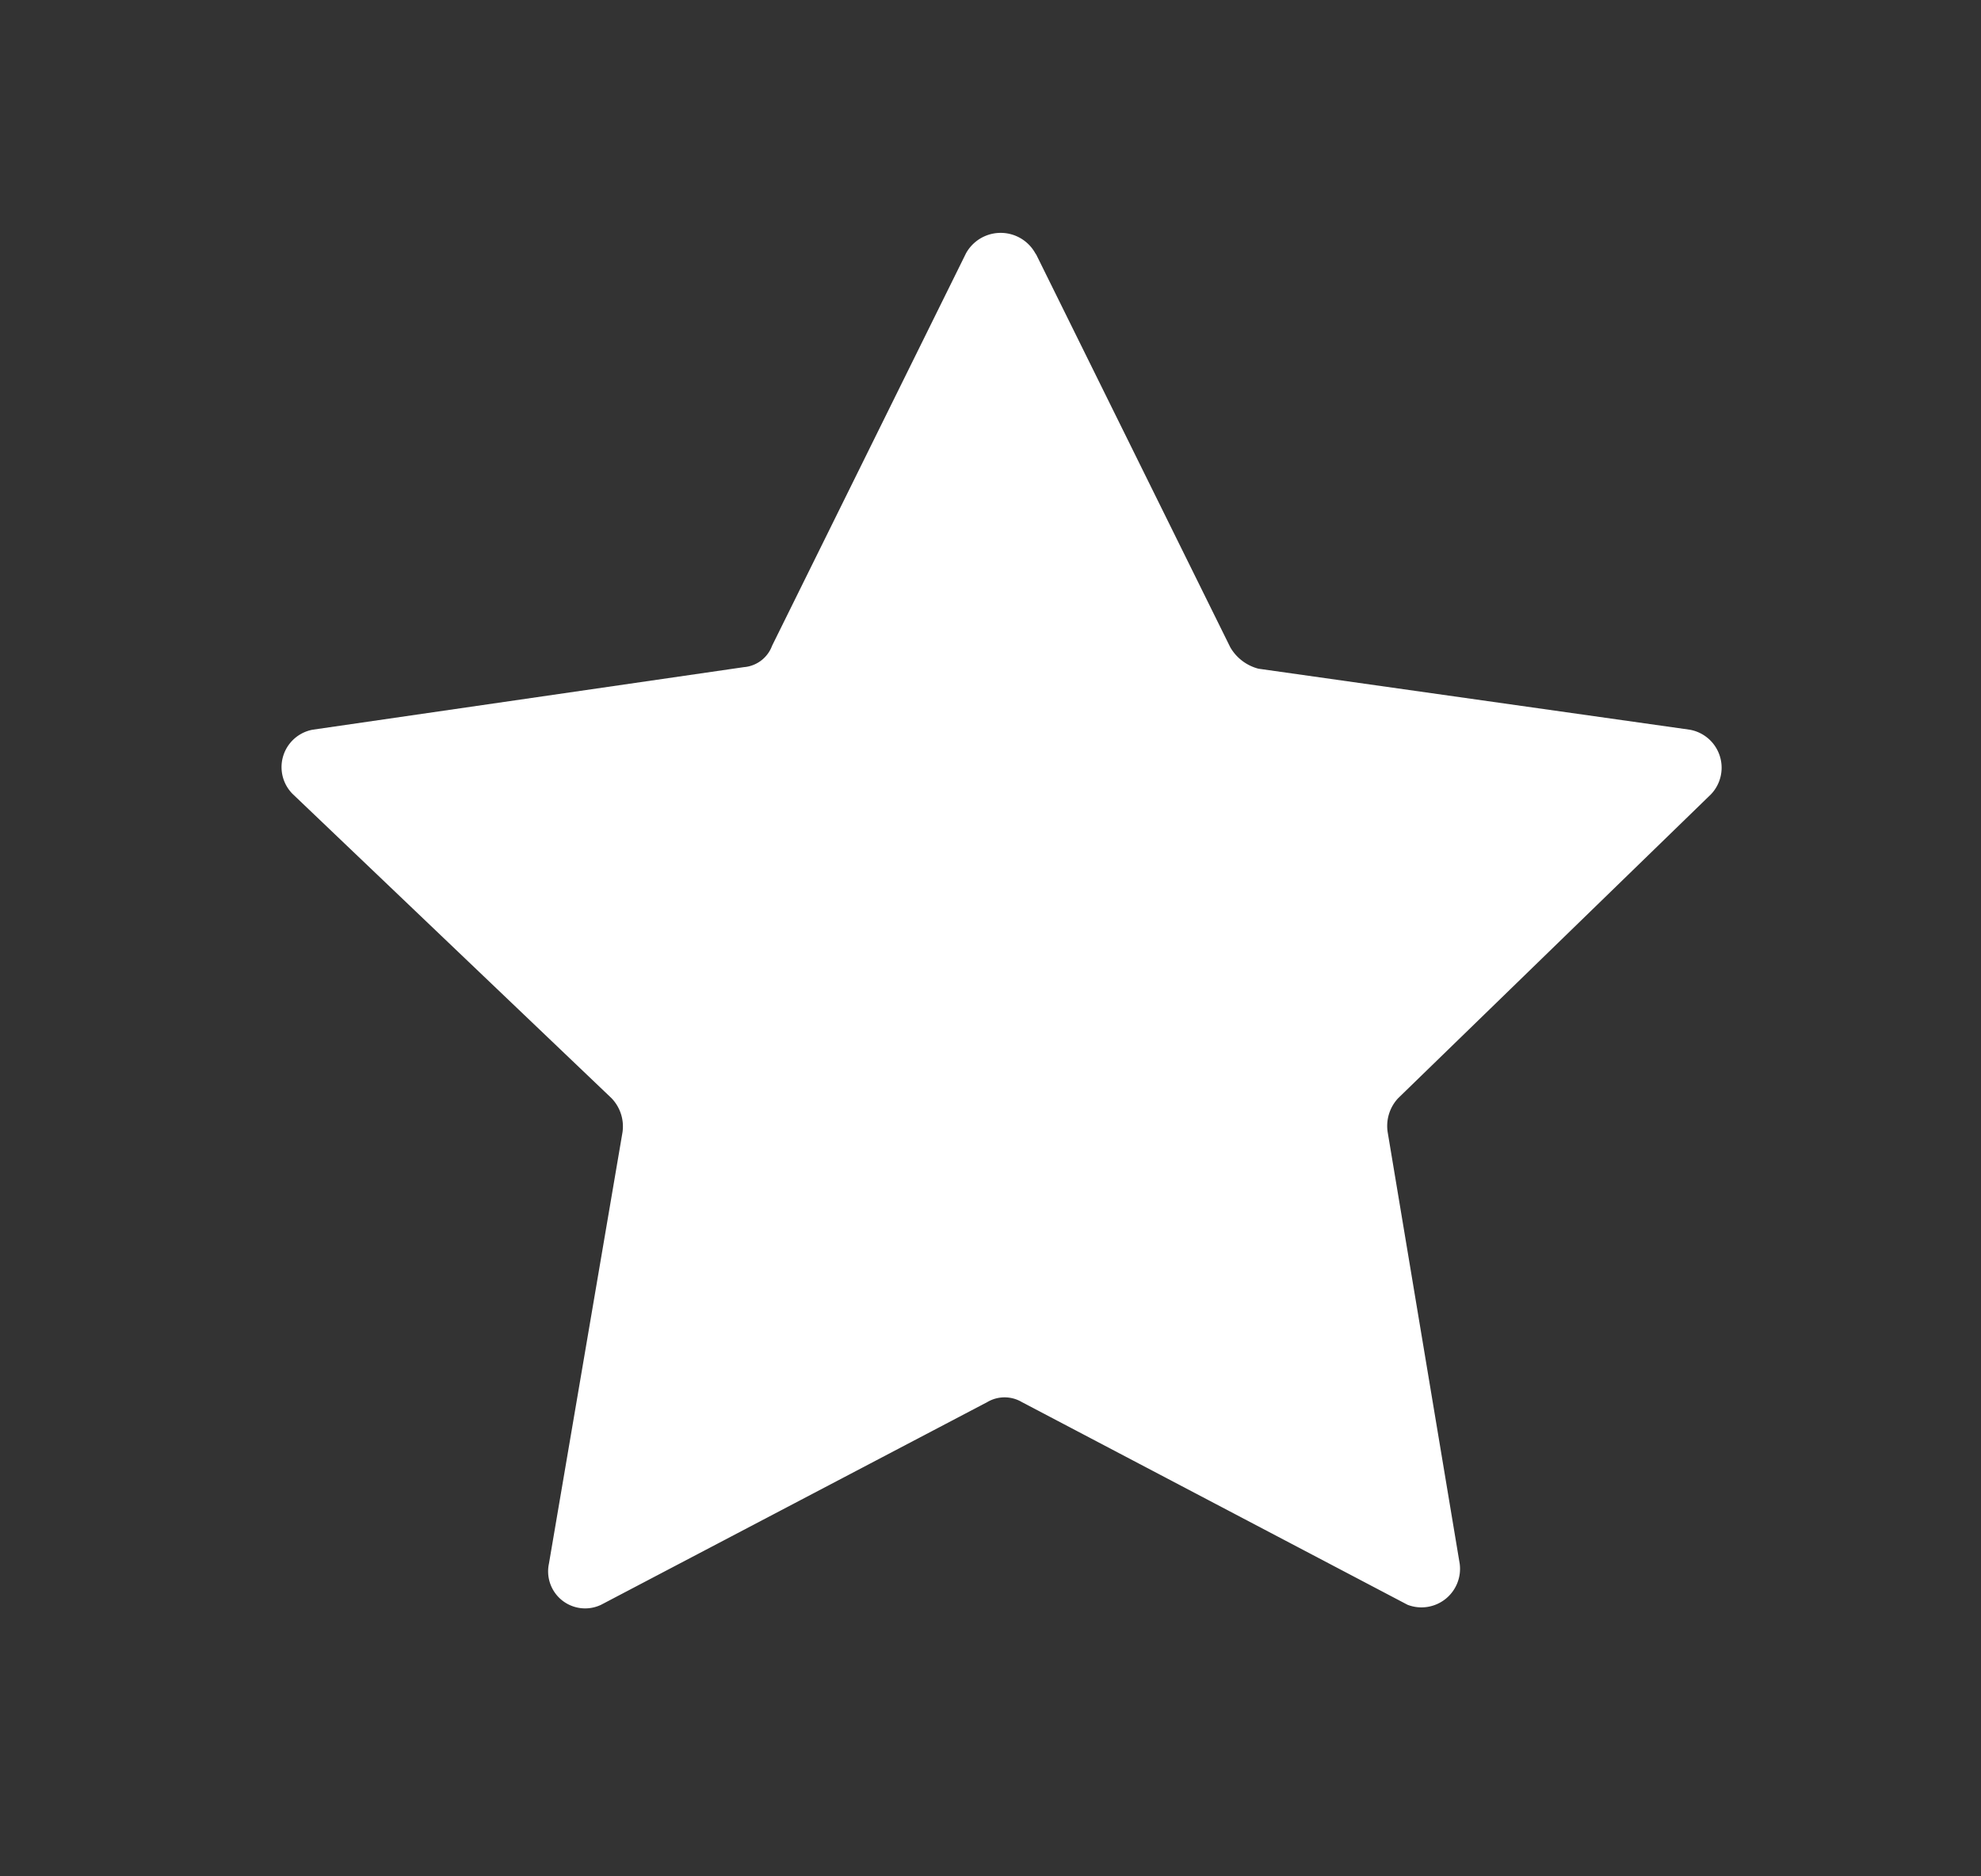<svg id="Layer_1" data-name="Layer 1" xmlns="http://www.w3.org/2000/svg" viewBox="0 0 38 36"><rect x="0" y="0" width="38" height="36" fill="#333333" stroke="none"/><defs><style>.cls-1{fill:#fff;}</style></defs><title>Artboard 2A</title><path class="cls-1" d="M19.88,4.89l3.72,7.53a.88.88,0,0,0,.54.41L32.41,14a.74.74,0,0,1,.41,1.24l-6,5.83a.78.78,0,0,0-.2.66L28,30a.74.74,0,0,1-1,.79l-7.4-3.89a.65.65,0,0,0-.66,0l-7.41,3.89a.71.71,0,0,1-1-.79l1.41-8.27a.78.78,0,0,0-.21-.66L5.61,15.23A.73.73,0,0,1,6,14l8.27-1.2a.63.63,0,0,0,.54-.41l3.72-7.53a.76.76,0,0,1,1.33,0"/></svg>